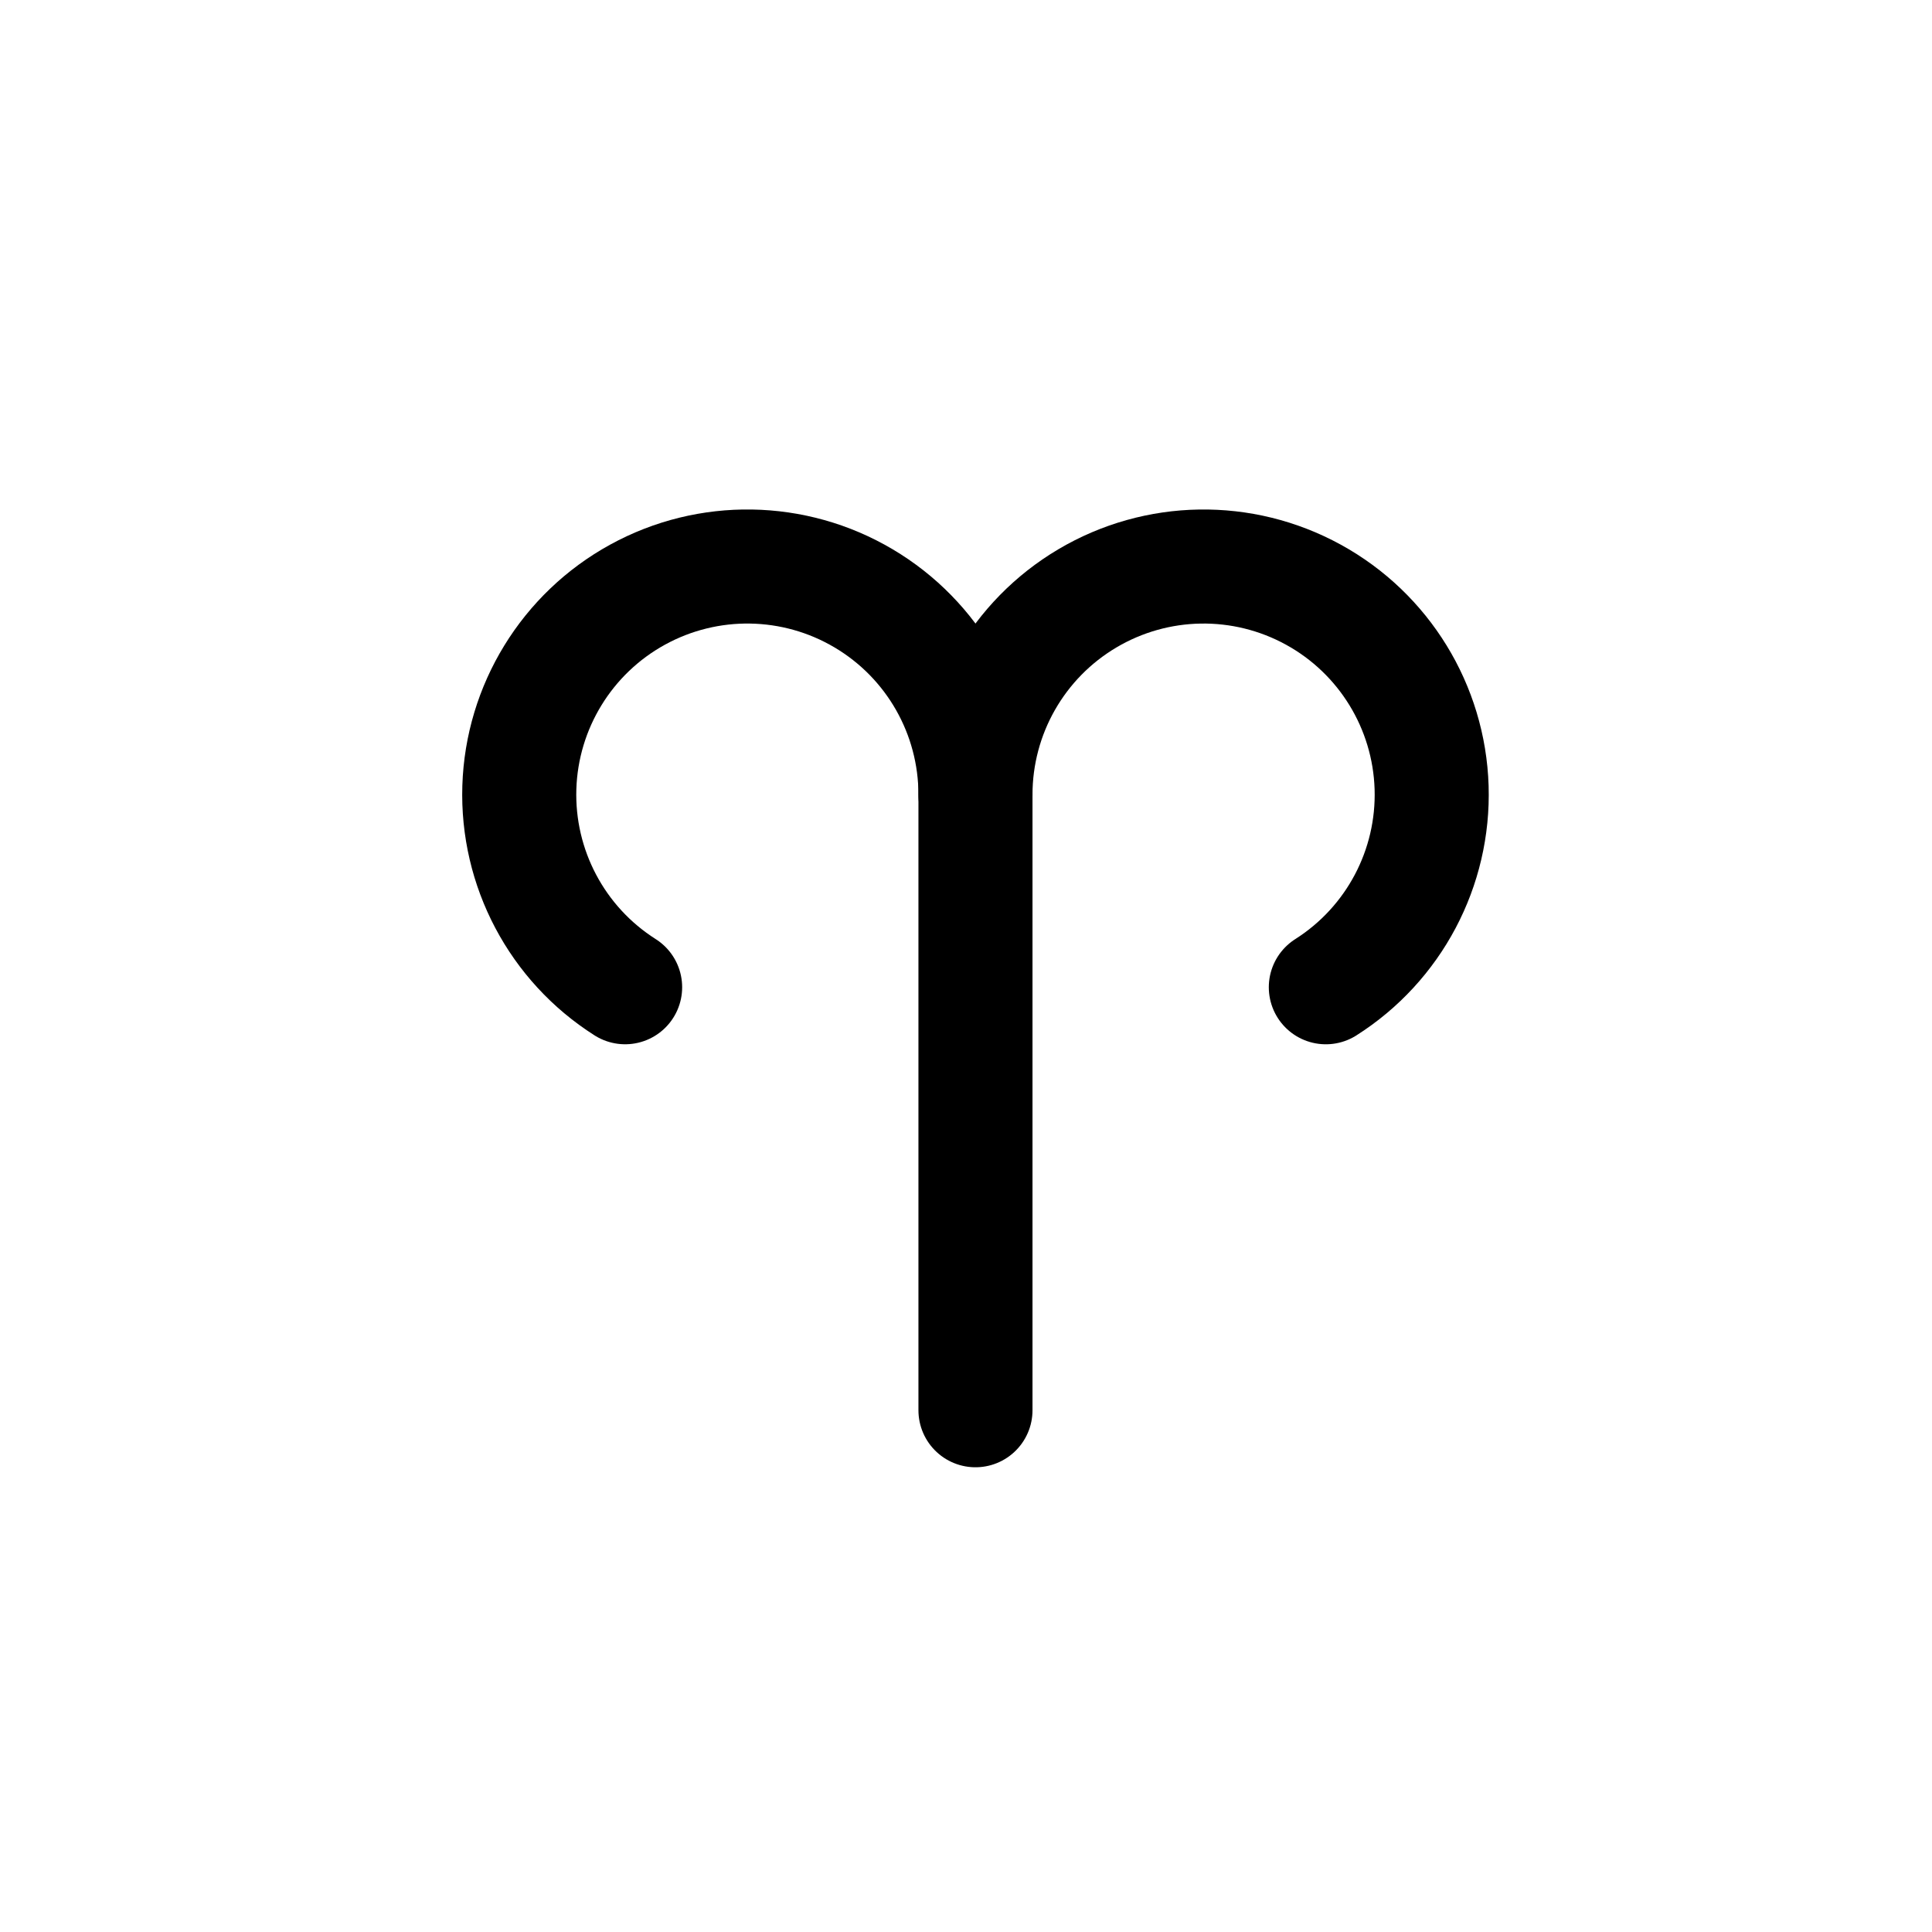 <?xml version="1.0" encoding="UTF-8"?>
<!-- Uploaded to: SVG Repo, www.svgrepo.com, Generator: SVG Repo Mixer Tools -->
<svg width="800px" height="800px" version="1.1" viewBox="144 144 512 512" xmlns="http://www.w3.org/2000/svg">
 <g fill="none" stroke="#000000" stroke-linecap="round" stroke-linejoin="round" stroke-width="6">
  <path transform="matrix(5.038 0 0 5.038 148.09 148.09)" d="m50.5 73.37v-32.37c0.005-4.243-2.232-8.174-5.883-10.336-3.651-2.163-8.173-2.237-11.892-0.195-3.719 2.042-6.083 5.897-6.218 10.138-0.134 4.242 1.981 8.239 5.564 10.512"/>
  <path transform="matrix(5.038 0 0 5.038 148.09 148.09)" d="m68.93 51.12c3.583-2.273 5.698-6.27 5.564-10.512-0.135-4.241-2.499-8.096-6.218-10.138-3.719-2.042-8.241-1.969-11.892 0.195-3.651 2.162-5.888 6.093-5.884 10.336"/>
 </g>
</svg>